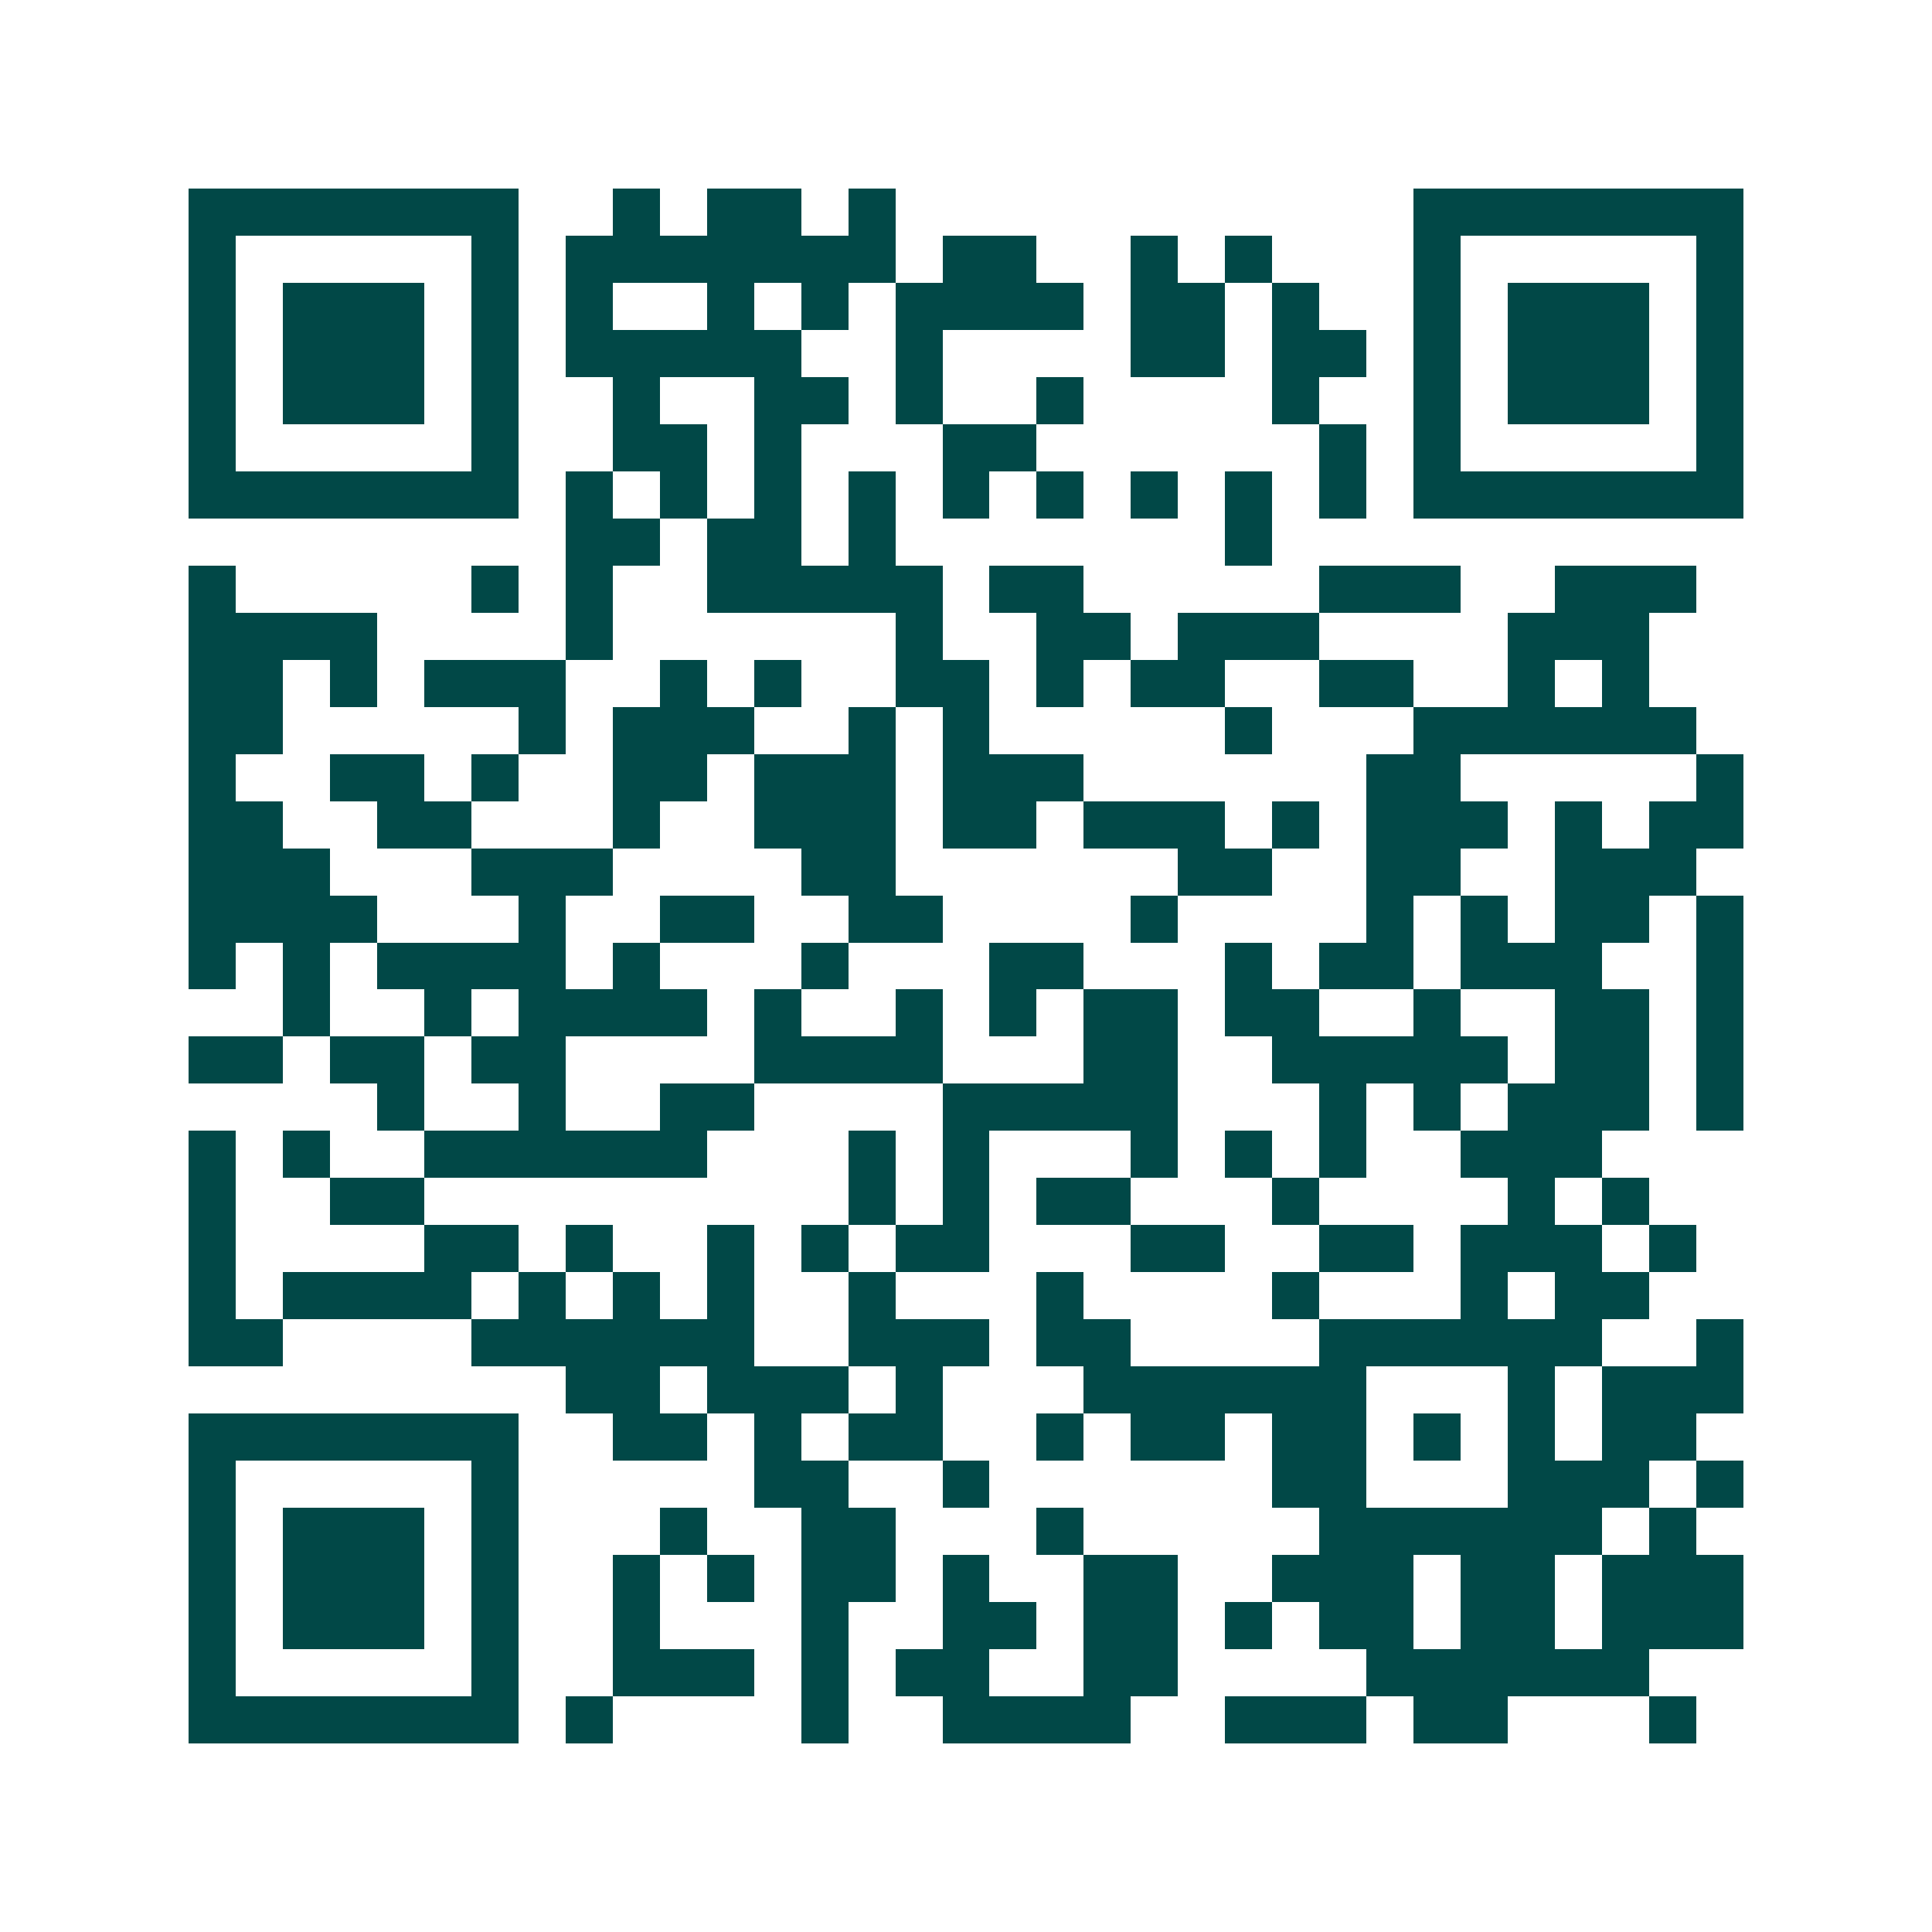 <svg xmlns="http://www.w3.org/2000/svg" width="200" height="200" viewBox="0 0 41 41" shape-rendering="crispEdges"><path fill="#ffffff" d="M0 0h41v41H0z"/><path stroke="#014847" d="M4 4.5h7m2 0h1m1 0h2m1 0h1m11 0h7M4 5.5h1m5 0h1m1 0h7m1 0h2m2 0h1m1 0h1m3 0h1m5 0h1M4 6.5h1m1 0h3m1 0h1m1 0h1m2 0h1m1 0h1m1 0h4m1 0h2m1 0h1m2 0h1m1 0h3m1 0h1M4 7.5h1m1 0h3m1 0h1m1 0h5m2 0h1m4 0h2m1 0h2m1 0h1m1 0h3m1 0h1M4 8.5h1m1 0h3m1 0h1m2 0h1m2 0h2m1 0h1m2 0h1m4 0h1m2 0h1m1 0h3m1 0h1M4 9.5h1m5 0h1m2 0h2m1 0h1m3 0h2m6 0h1m1 0h1m5 0h1M4 10.5h7m1 0h1m1 0h1m1 0h1m1 0h1m1 0h1m1 0h1m1 0h1m1 0h1m1 0h1m1 0h7M12 11.5h2m1 0h2m1 0h1m7 0h1M4 12.5h1m5 0h1m1 0h1m2 0h5m1 0h2m5 0h3m2 0h3M4 13.5h4m4 0h1m6 0h1m2 0h2m1 0h3m4 0h3M4 14.5h2m1 0h1m1 0h3m2 0h1m1 0h1m2 0h2m1 0h1m1 0h2m2 0h2m2 0h1m1 0h1M4 15.5h2m5 0h1m1 0h3m2 0h1m1 0h1m5 0h1m3 0h6M4 16.5h1m2 0h2m1 0h1m2 0h2m1 0h3m1 0h3m6 0h2m5 0h1M4 17.5h2m2 0h2m3 0h1m2 0h3m1 0h2m1 0h3m1 0h1m1 0h3m1 0h1m1 0h2M4 18.5h3m3 0h3m4 0h2m6 0h2m2 0h2m2 0h3M4 19.5h4m3 0h1m2 0h2m2 0h2m4 0h1m4 0h1m1 0h1m1 0h2m1 0h1M4 20.5h1m1 0h1m1 0h4m1 0h1m3 0h1m3 0h2m3 0h1m1 0h2m1 0h3m2 0h1M6 21.5h1m2 0h1m1 0h4m1 0h1m2 0h1m1 0h1m1 0h2m1 0h2m2 0h1m2 0h2m1 0h1M4 22.5h2m1 0h2m1 0h2m4 0h4m3 0h2m2 0h5m1 0h2m1 0h1M8 23.5h1m2 0h1m2 0h2m4 0h5m3 0h1m1 0h1m1 0h3m1 0h1M4 24.5h1m1 0h1m2 0h6m3 0h1m1 0h1m3 0h1m1 0h1m1 0h1m2 0h3M4 25.5h1m2 0h2m9 0h1m1 0h1m1 0h2m3 0h1m4 0h1m1 0h1M4 26.5h1m4 0h2m1 0h1m2 0h1m1 0h1m1 0h2m3 0h2m2 0h2m1 0h3m1 0h1M4 27.5h1m1 0h4m1 0h1m1 0h1m1 0h1m2 0h1m3 0h1m4 0h1m3 0h1m1 0h2M4 28.5h2m4 0h6m2 0h3m1 0h2m4 0h6m2 0h1M12 29.5h2m1 0h3m1 0h1m3 0h6m3 0h1m1 0h3M4 30.5h7m2 0h2m1 0h1m1 0h2m2 0h1m1 0h2m1 0h2m1 0h1m1 0h1m1 0h2M4 31.5h1m5 0h1m5 0h2m2 0h1m6 0h2m3 0h3m1 0h1M4 32.5h1m1 0h3m1 0h1m3 0h1m2 0h2m3 0h1m5 0h6m1 0h1M4 33.5h1m1 0h3m1 0h1m2 0h1m1 0h1m1 0h2m1 0h1m2 0h2m2 0h3m1 0h2m1 0h3M4 34.5h1m1 0h3m1 0h1m2 0h1m3 0h1m2 0h2m1 0h2m1 0h1m1 0h2m1 0h2m1 0h3M4 35.5h1m5 0h1m2 0h3m1 0h1m1 0h2m2 0h2m4 0h6M4 36.5h7m1 0h1m4 0h1m2 0h4m2 0h3m1 0h2m3 0h1"/></svg>
